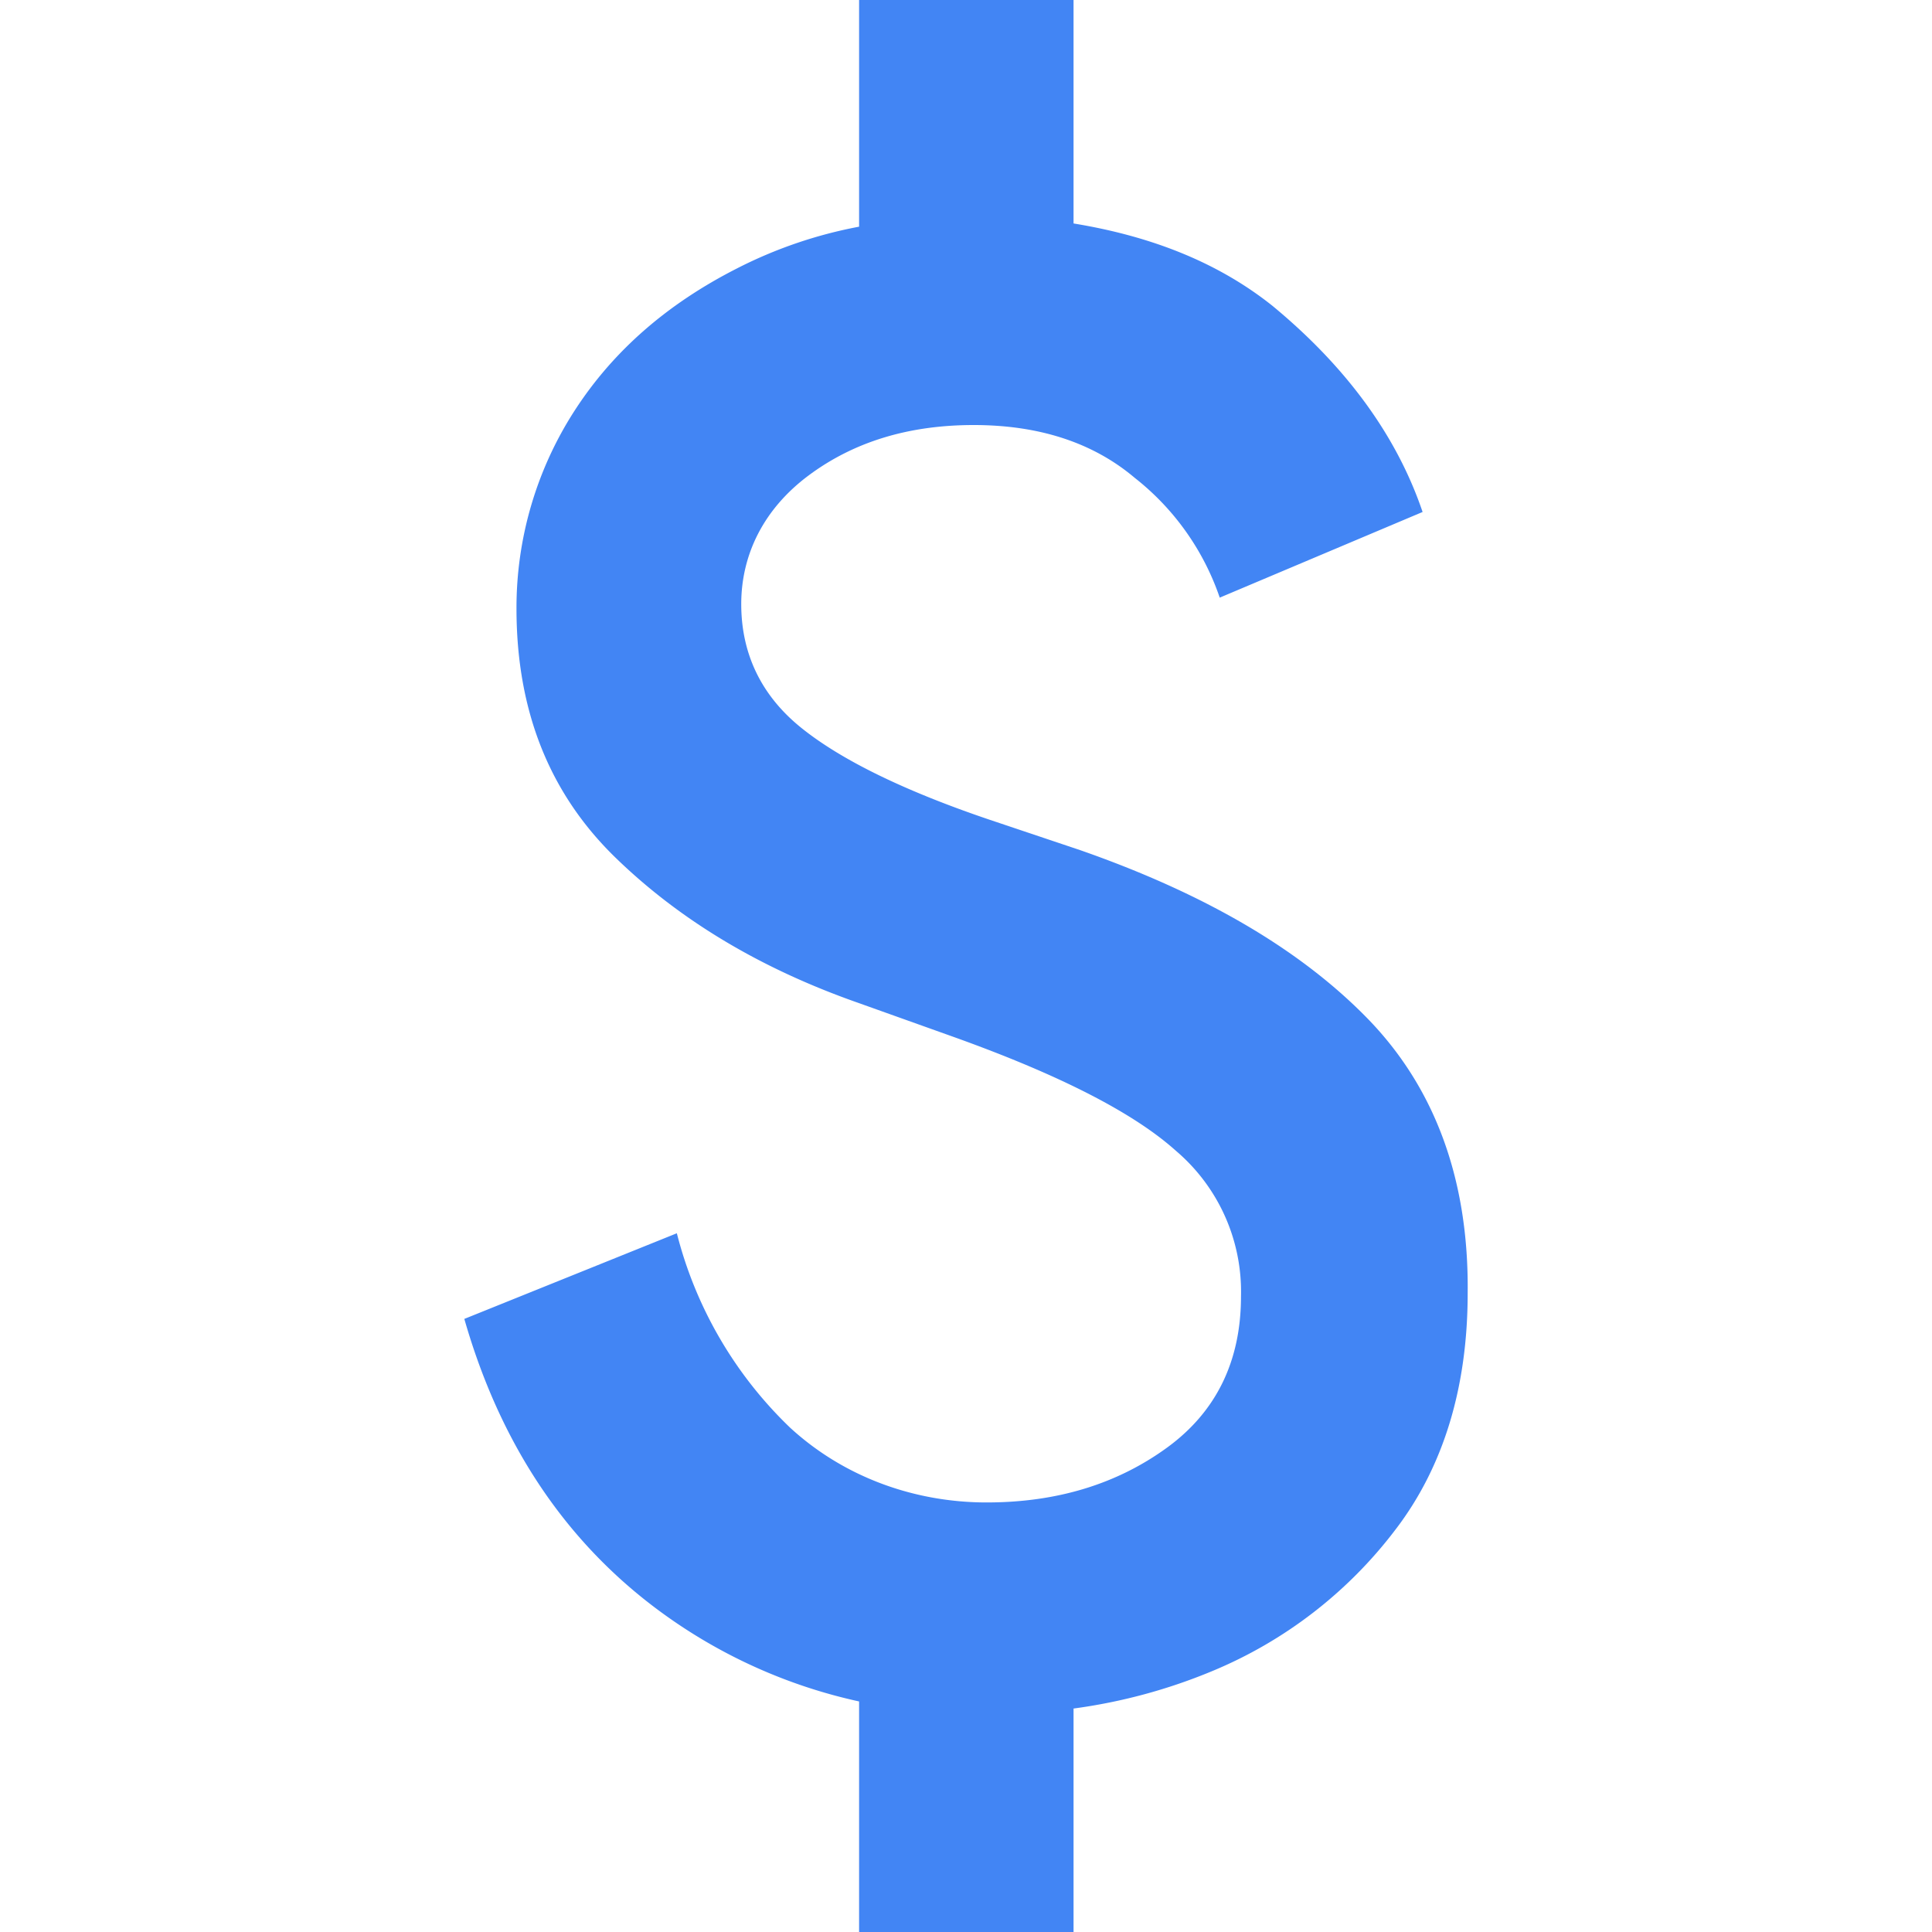 <svg id="Layer_1" data-name="Layer 1" xmlns="http://www.w3.org/2000/svg" viewBox="0 0 300 300"><defs><style>.cls-1{fill:#4285f4;}</style></defs><path class="cls-1" d="M212.2,158c-10.5-10.7-25.3-19.3-44.5-26l-14-4.7c-13.3-4.5-23.1-9.3-29.3-14.3s-9.3-11.5-9.3-19.2,3.5-14.8,10.5-20S141.1,66,151.2,66s18.5,2.7,25,8.2a40.1,40.1,0,0,1,13.2,18.6l31.5-13.3c-4-11.8-11.8-22.5-23.3-32-8.4-6.7-18.7-10.8-30.9-12.8V0H133.4V35.2a69.9,69.9,0,0,0-19,6.5c-10.8,5.5-19.2,12.8-25.2,22.1a56.4,56.4,0,0,0-9,30.7c0,16,5.2,28.8,15.4,38.7s22.8,17.3,37.6,22.5l14,5q25.4,9,35.4,18a28.7,28.7,0,0,1,10.1,22.6c0,10-3.8,17.9-11.5,23.5s-17,8.5-28,8.5-22-3.8-30.5-11.6a63.5,63.5,0,0,1-17.6-30.2l-33,13.3q8.4,29.3,30.5,45.5a81.5,81.5,0,0,0,30.8,13.9V300h33.3V265.3a85.6,85.6,0,0,0,21.5-5.8,68.7,68.7,0,0,0,28.5-22c7.5-9.8,11.2-22.2,11.2-36.7C228.1,183,222.7,168.7,212.2,158Z"/></svg>